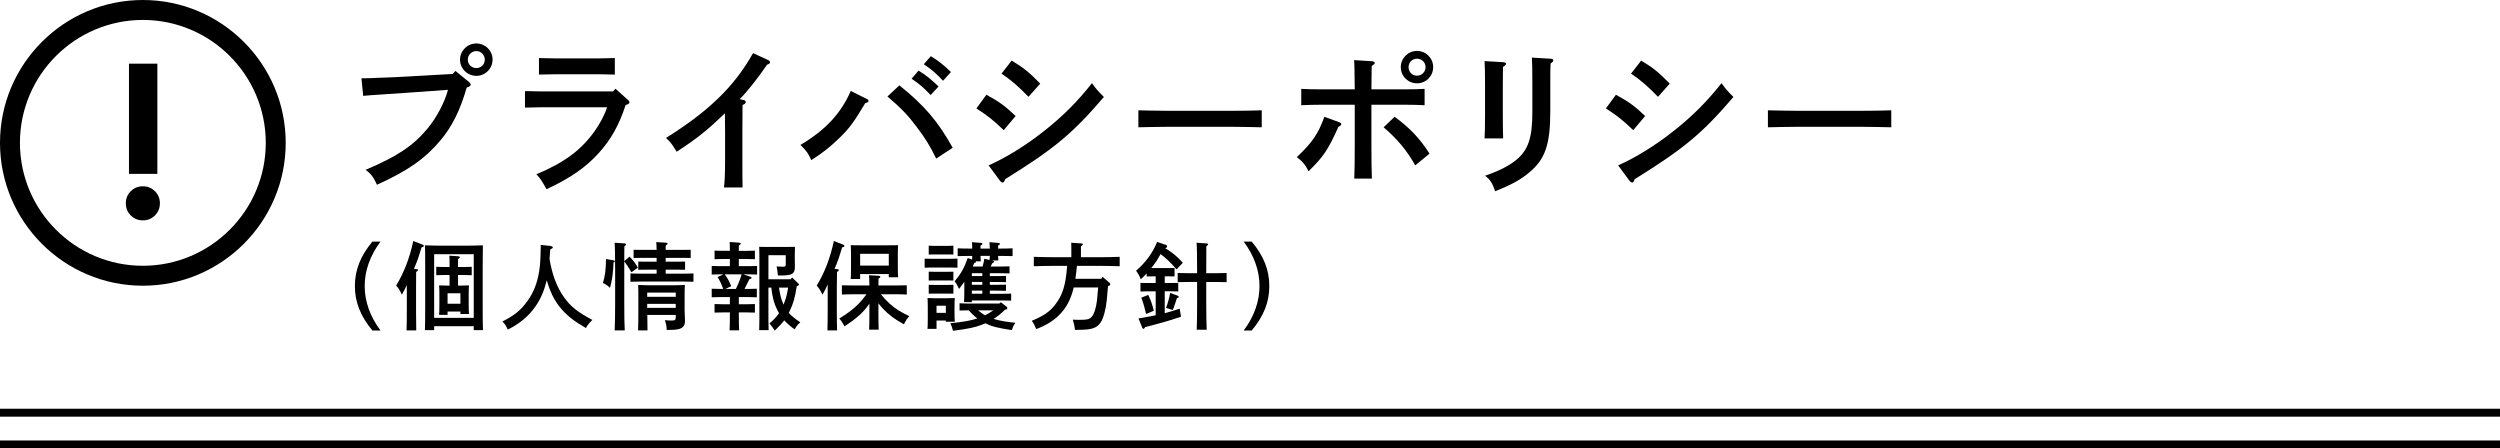 <?xml version="1.0" encoding="utf-8"?>
<!-- Generator: Adobe Illustrator 16.0.4, SVG Export Plug-In . SVG Version: 6.00 Build 0)  -->
<!DOCTYPE svg PUBLIC "-//W3C//DTD SVG 1.1//EN" "http://www.w3.org/Graphics/SVG/1.1/DTD/svg11.dtd">
<svg version="1.1" id="レイヤー_1" xmlns="http://www.w3.org/2000/svg" xmlns:xlink="http://www.w3.org/1999/xlink" x="0px"
	 y="0px" width="315px" height="56.5px" viewBox="0 0 315 56.5" enable-background="new 0 0 315 56.5" xml:space="preserve">
<g>
	<g>
		<path d="M57.383,8.937l1.72,1.4c0.14,0.12,0.2,0.22,0.2,0.32c0,0.16-0.14,0.26-0.5,0.38c-0.8,2.801-1.841,4.921-3.301,6.642
			c-1.92,2.3-4.081,3.821-8.002,5.601c-0.42-0.94-0.78-1.42-1.44-1.88c3.981-1.681,6.021-3.041,7.822-5.221
			c1.14-1.36,2.201-3.401,2.561-4.861l-5.021,0.36c-2.701,0.2-4.681,0.3-5.661,0.4l-0.22-2.22h0.58c0.36,0,0.8-0.02,1.641-0.06
			c0.5-0.02,1.08-0.04,1.7-0.06c0.92-0.04,1.561-0.08,1.92-0.1l5.661-0.32L57.383,8.937z M62.064,7.517c0,1.12-0.92,2.04-2.04,2.04
			c-1.141,0-2.061-0.92-2.061-2.04c0-1.121,0.92-2.041,2.061-2.041C61.144,5.477,62.064,6.376,62.064,7.517z M58.943,7.517
			c0,0.6,0.48,1.06,1.081,1.06c0.58,0,1.06-0.46,1.06-1.06c0-0.601-0.48-1.081-1.06-1.081C59.424,6.437,58.943,6.917,58.943,7.517z"
			/>
		<path d="M66.147,11.478c0.62,0.02,1.4,0.04,2,0.04h9.102l0.3-0.34l1.56,1.4c0.16,0.14,0.2,0.2,0.2,0.3c0,0.16-0.14,0.26-0.48,0.36
			c-0.82,2.5-1.8,4.281-3.381,6.041c-1.62,1.8-3.581,3.161-6.582,4.561c-0.6-1.06-0.8-1.38-1.28-1.88
			c3.481-1.46,5.602-3.021,7.302-5.381c0.72-1,1.32-2.16,1.6-3.061h-8.342c-0.54,0-1.34,0.02-2,0.04V11.478z M77.469,9.397
			c-0.56-0.02-1.42-0.04-2-0.04h-5.561c-0.58,0-1.42,0.02-2,0.04V7.317c0.58,0.02,1.42,0.04,2,0.04h5.561c0.58,0,1.44-0.02,2-0.04
			V9.397z"/>
		<path d="M93.662,12.598c0.22,0.04,0.3,0.12,0.3,0.26s-0.08,0.22-0.4,0.38c-0.02,1.16-0.02,2.1-0.02,2.86v4.021
			c0,1.58,0,2.521,0.02,3.5h-2.341c0.1-0.82,0.14-1.92,0.14-3.5v-3.421c0-0.6,0-1.24-0.02-2.42c-2.28,2.181-3.421,3.101-6.081,4.841
			c-0.64-1.04-0.72-1.14-1.34-1.74c5.421-3.401,8.622-6.501,10.962-10.682l1.92,0.88c0.14,0.06,0.22,0.16,0.22,0.26
			c0,0.14-0.1,0.22-0.38,0.32c-1.08,1.6-2.46,3.36-3.441,4.341L93.662,12.598z"/>
		<path d="M109.278,12.498c0.1,0.04,0.16,0.14,0.16,0.22c0,0.12-0.14,0.22-0.42,0.28c-1.42,2.38-1.98,3.141-3.181,4.321
			c-1.241,1.2-2.141,1.92-3.621,2.861c-0.32-0.78-0.6-1.18-1.36-1.92c3.141-1.86,5.101-3.961,6.341-6.802L109.278,12.498z
			 M113.319,10.757c3.101,2.461,4.921,4.601,6.721,7.862l-2.08,1.36c-0.76-1.56-1.36-2.541-2.441-3.961
			c-1.08-1.46-1.96-2.38-3.701-3.861L113.319,10.757z M115.739,8.897c0.94,0.58,1.541,1.061,2.521,2l-1,1.081
			c-0.92-0.98-1.38-1.36-2.401-2.061L115.739,8.897z M117.28,7.077c0.96,0.58,1.56,1.061,2.541,2l-1,1.1
			c-0.92-0.98-1.38-1.38-2.42-2.08L117.28,7.077z"/>
		<path d="M124.287,11.938c1.66,0.9,2.4,1.46,3.681,2.68l-1.5,1.781c-1.38-1.3-1.8-1.661-3.44-2.741L124.287,11.938z M124.567,20.84
			c2.201-0.98,4.741-2.541,7.021-4.361c2.341-1.841,4.241-3.761,6.001-6.001c0.52,0.72,0.7,0.94,1.5,1.74
			c-3.94,4.601-6.201,6.481-12.442,10.362c-0.08,0.28-0.18,0.42-0.32,0.42c-0.1,0-0.24-0.1-0.36-0.26L124.567,20.84z M127.468,7.637
			c1.5,0.9,2.2,1.46,3.601,2.901l-1.48,1.66c-1.24-1.28-2.24-2.16-3.4-2.92L127.468,7.637z"/>
		<path d="M158.979,16.039c-0.94-0.02-2.521-0.06-3.581-0.06h-8.382c-0.98,0-2.721,0.04-3.581,0.06v-2.14
			c0.82,0.02,2.561,0.06,3.581,0.06h8.382c1.1,0,2.681-0.02,3.581-0.06V16.039z"/>
		<path d="M168.797,15.418c0.141,0.06,0.201,0.12,0.201,0.22c0,0.12-0.061,0.2-0.361,0.34c-1.279,2.881-1.88,3.761-3.76,5.602
			c-0.4-0.82-0.82-1.3-1.48-1.781c1.98-1.88,2.66-2.88,3.48-5.081L168.797,15.418z M172.799,18.399c0,1.78,0.02,3.221,0.06,4.101
			h-2.221c0.04-0.9,0.06-2.26,0.06-4.101v-5.201h-4.34c-0.66,0-1.801,0.02-2.401,0.06v-2.061c0.601,0.04,1.62,0.06,2.401,0.06h4.34
			c-0.02-2.061-0.039-3.281-0.08-3.681l2.281,0.14c0.199,0.02,0.32,0.1,0.32,0.22c0,0.1-0.101,0.2-0.381,0.38
			c0,0.3-0.02,0.5-0.039,2.941h4.301c0.76,0,1.8-0.02,2.4-0.06v2.061c-0.621-0.04-1.74-0.06-2.4-0.06h-4.301V18.399z
			 M175.719,14.718c1.86,1.34,3.201,2.741,4.4,4.641l-1.8,1.48c-1.04-1.86-2.2-3.261-3.981-4.801L175.719,14.718z M180.58,8.457
			c0,1.14-0.9,2.041-2.041,2.041c-1.12,0-2.04-0.9-2.04-2.041c0-1.12,0.92-2.041,2.04-2.041C179.68,6.417,180.58,7.337,180.58,8.457
			z M177.479,8.457c0,0.6,0.461,1.08,1.061,1.08c0.601,0,1.08-0.48,1.08-1.08s-0.479-1.06-1.08-1.06
			C177.939,7.397,177.479,7.857,177.479,8.457z"/>
		<path d="M189.416,7.837c0.22,0.02,0.34,0.08,0.34,0.2s-0.08,0.2-0.381,0.4c0,0.58-0.02,1.3-0.02,2.261v3.821
			c0,1.4,0.02,2.28,0.04,2.92h-2.341c0.041-0.68,0.061-1.6,0.061-2.92v-3.821c0-1.581-0.02-2.441-0.061-3.001L189.416,7.837z
			 M195.337,13.958c0,4.241-0.62,6.081-2.661,7.781c-1.14,0.94-2.12,1.48-4.28,2.361c-0.36-1.041-0.66-1.5-1.28-1.96
			c1.721-0.58,3.021-1.24,3.941-2c1.5-1.24,2.02-2.781,2.02-5.981v-3.901c0-1.52-0.02-2.44-0.06-3l2.36,0.14
			c0.22,0.02,0.34,0.08,0.34,0.22c0,0.1-0.08,0.2-0.34,0.38c-0.04,0.58-0.04,0.98-0.04,2.26V13.958z"/>
		<path d="M203.607,11.938c1.66,0.9,2.4,1.46,3.68,2.68l-1.5,1.781c-1.381-1.3-1.801-1.661-3.44-2.741L203.607,11.938z
			 M203.887,20.84c2.201-0.98,4.741-2.541,7.021-4.361c2.341-1.841,4.241-3.761,6.002-6.001c0.52,0.72,0.699,0.94,1.5,1.74
			c-3.941,4.601-6.201,6.481-12.443,10.362c-0.08,0.28-0.18,0.42-0.32,0.42c-0.1,0-0.239-0.1-0.359-0.26L203.887,20.84z
			 M206.787,7.637c1.5,0.9,2.201,1.46,3.602,2.901l-1.48,1.66c-1.24-1.28-2.24-2.16-3.4-2.92L206.787,7.637z"/>
		<path d="M238.3,16.039c-0.94-0.02-2.521-0.06-3.581-0.06h-8.381c-0.98,0-2.721,0.04-3.581,0.06v-2.14
			c0.819,0.02,2.561,0.06,3.581,0.06h8.381c1.101,0,2.682-0.02,3.581-0.06V16.039z"/>
		<path d="M47.942,30.441c-1.319,1.775-1.991,3.67-1.991,5.602c0,1.931,0.672,3.826,1.991,5.601h-1.02
			c-1.5-1.799-2.207-3.586-2.207-5.601c0-2.016,0.708-3.803,2.207-5.602H47.942z"/>
		<path d="M52.471,33.908c0.12,0.012,0.192,0.06,0.192,0.119c0,0.072-0.072,0.145-0.228,0.24c-0.012,0.6-0.012,1.176-0.012,2.051
			v2.854c0,1.079,0.012,1.931,0.024,2.458h-1.224c0.024-0.539,0.036-1.354,0.036-2.458v-3.25c-0.192,0.419-0.348,0.731-0.624,1.211
			c-0.276-0.6-0.396-0.779-0.72-1.151c1.007-1.667,1.679-3.418,2.159-5.613l1.151,0.444c0.108,0.036,0.168,0.097,0.168,0.168
			c0,0.096-0.036,0.12-0.288,0.204c-0.348,1.188-0.516,1.679-0.948,2.698L52.471,33.908z M54.702,41.104v0.492h-1.164
			c0.024-0.624,0.036-1.475,0.036-2.83v-5.158c0-1.75-0.012-2.278-0.024-2.697c0.635,0.023,1.571,0.047,2.386,0.047h2.519
			c0.815,0,1.751-0.023,2.387-0.047c-0.012,0.419-0.024,1.342-0.024,2.697v5.158c0,1.475,0.012,2.206,0.036,2.83h-1.163v-0.492
			H54.702z M59.691,32.025h-4.989v8.023h4.989V32.025z M58.228,35.982c0.348,0,0.6-0.012,0.863-0.023
			c-0.024,0.215-0.036,0.684-0.036,1.066v1.296c0,0.563,0.012,0.972,0.036,1.247h-1.079v-0.312h-1.619v0.42h-1.067
			c0.024-0.288,0.036-0.684,0.036-1.271v-1.38c0-0.383-0.012-0.852-0.036-1.066c0.276,0.012,0.516,0.023,0.875,0.023h0.444v-1.331
			h-0.72c-0.324,0-0.708,0.013-0.959,0.024V33.62c0.264,0.012,0.696,0.024,0.959,0.024h0.72V33.32c0-0.552,0-0.695-0.024-1.104
			l1.103,0.072c0.144,0.012,0.216,0.06,0.216,0.119c0,0.072-0.06,0.145-0.228,0.24v0.996h0.768c0.264,0,0.695-0.013,0.959-0.024
			v1.056c-0.252-0.012-0.636-0.024-0.959-0.024h-0.768v1.331H58.228z M58.012,36.954h-1.619v1.319h1.619V36.954z"/>
		<path d="M69.351,30.993c0.18,0.024,0.3,0.097,0.3,0.181s-0.012,0.096-0.324,0.264c-0.036,0.455-0.06,0.84-0.084,1.199
			c0.324,1.979,0.924,3.55,1.835,4.833c0.816,1.151,1.703,1.858,3.562,2.843c-0.419,0.408-0.563,0.588-0.815,1.02
			c-1.451-0.84-2.255-1.463-3.058-2.363c-0.983-1.104-1.523-2.41-1.871-3.658c-0.072,0.288-0.156,0.576-0.264,0.912
			c-0.744,2.363-2.351,4.197-4.654,5.301c-0.24-0.527-0.372-0.731-0.684-1.02c1.5-0.731,2.387-1.463,3.214-2.65
			c0.731-1.031,1.199-2.219,1.427-3.682c0.132-0.816,0.168-1.463,0.204-3.311L69.351,30.993z"/>
		<path d="M77.339,32.805c0.084,0.012,0.12,0.06,0.12,0.132c0,0.048-0.012,0.083-0.06,0.108l-0.096,0.047
			c-0.036,1.248-0.18,2.243-0.443,3.179c-0.384-0.348-0.432-0.384-0.888-0.612c0.276-0.971,0.36-1.606,0.384-3.021L77.339,32.805z
			 M79.318,32.336c0.419,0.408,0.779,0.877,1.055,1.393l-0.815,0.575c-0.3-0.528-0.6-0.983-0.899-1.38v5.205
			c0,1.572,0.012,2.734,0.06,3.502h-1.271c0.036-0.779,0.06-1.954,0.06-3.502v-4.018c0-1.967-0.024-3.154-0.072-3.525l1.284,0.084
			c0.096,0.012,0.168,0.06,0.168,0.119c0,0.072-0.06,0.133-0.216,0.229c-0.012,0.312-0.012,0.623-0.012,0.936V32.9L79.318,32.336z
			 M86.07,31.484l0.959-0.012v1.031c-0.251-0.012-0.635-0.012-0.959-0.012h-2.195v0.48h1.487l0.959-0.012v1.031
			c-0.251-0.012-0.635-0.012-0.959-0.012h-1.487v0.503h2.314c0.348,0,0.852-0.012,1.188-0.024v1.044
			c-0.336-0.013-0.84-0.024-1.188-0.024h-5.553c-0.348,0-0.852,0.012-1.2,0.024v-1.044c0.348,0.013,0.852,0.024,1.2,0.024h2.099
			V33.98h-1.367c-0.324,0-0.696,0-0.947,0.012v-1.031l0.947,0.012h1.367v-0.48h-1.943c-0.324,0-0.708,0-0.959,0.012v-1.031
			l0.959,0.012h1.943c-0.012-0.455-0.024-0.755-0.048-0.982l1.223,0.072c0.132,0.012,0.204,0.06,0.204,0.119
			c0,0.072-0.06,0.145-0.228,0.24c-0.012,0.144-0.012,0.312-0.012,0.551H86.07z M81.561,39.677c0.012,1.463,0.012,1.522,0.024,1.954
			h-1.188c0.024-0.467,0.036-1.582,0.036-2.338v-1.056c0-1.571,0-1.931-0.024-2.339c0.468,0.036,1.151,0.049,1.787,0.049h2.314
			c0.636,0,1.319-0.013,1.787-0.049c-0.036,0.324-0.036,0.888-0.036,1.895v1.26c0,0.217,0.012,0.348,0.024,0.708
			c0.012,0.228,0.024,0.479,0.024,0.563c0.012,0.647-0.18,0.936-0.672,1.104c-0.324,0.107-0.695,0.145-1.631,0.145
			c-0.024-0.48-0.06-0.721-0.228-1.236c0.348,0.036,0.54,0.049,0.839,0.049c0.468,0,0.528-0.061,0.528-0.504v-0.204H81.561z
			 M85.146,36.87h-3.598v0.528h3.598V36.87z M81.548,38.789h3.598v-0.504h-3.598V38.789z"/>
		<path d="M94.567,34.879c0.084,0.024,0.132,0.072,0.132,0.133c0,0.071-0.024,0.084-0.276,0.168
			c-0.288,0.587-0.444,0.91-0.612,1.223h0.66c0.42,0,0.732-0.012,0.888-0.023v1.079c-0.156-0.013-0.492-0.024-0.888-0.024h-1.379
			v0.9h1.067c0.264,0,0.695-0.013,0.959-0.024v1.079c-0.252-0.012-0.636-0.023-0.959-0.023h-1.067v0.155
			c0,0.899,0.012,1.667,0.036,2.099h-1.199c0.024-0.467,0.036-1.127,0.036-2.099v-0.155h-0.972c-0.324,0-0.708,0.012-0.959,0.023
			V38.31c0.264,0.012,0.708,0.024,0.959,0.024h0.972v-0.9h-1.332c-0.324,0-0.708,0.012-0.959,0.024v-1.079
			c0.264,0.012,0.696,0.023,0.959,0.023h0.492c-0.24-0.647-0.432-1.055-0.708-1.487l0.732-0.348h-0.516
			c-0.324,0-0.708,0.013-0.959,0.024v-1.08c0.264,0.012,0.696,0.024,0.959,0.024h1.332v-0.899h-0.972
			c-0.324,0-0.708,0.012-0.959,0.023v-1.079c0.264,0.013,0.708,0.024,0.959,0.024h0.972c0-0.469-0.012-0.84-0.024-1.115l1.175,0.084
			c0.132,0.012,0.216,0.047,0.216,0.119s-0.072,0.145-0.24,0.24v0.672h1.067c0.264,0,0.695-0.012,0.959-0.024v1.079
			c-0.252-0.012-0.636-0.023-0.959-0.023h-1.067v0.899h1.379c0.276,0,0.72-0.013,0.924-0.024v1.08
			c-0.192-0.012-0.588-0.024-0.924-0.024h-0.803L94.567,34.879z M91.317,34.567c0.348,0.456,0.6,0.96,0.816,1.487l-0.708,0.348
			h1.295c0.192-0.384,0.36-0.768,0.504-1.163c0.084-0.216,0.156-0.444,0.216-0.672H91.317z M99.389,39.425
			c0.324,0.372,0.744,0.708,1.451,1.188c-0.324,0.276-0.492,0.479-0.72,0.888c-0.54-0.396-0.959-0.756-1.307-1.14
			c-0.312,0.419-0.684,0.815-1.199,1.296c-0.228-0.36-0.372-0.564-0.66-0.9c0.54-0.468,0.912-0.863,1.199-1.295
			c-0.072-0.133-0.156-0.275-0.228-0.432c-0.384-0.779-0.587-1.487-0.744-2.795h-0.359v4.078c0,0.551,0.012,1.02,0.024,1.283h-1.188
			c0.012-0.288,0.024-0.684,0.024-1.283v-8.156c0-0.383-0.012-0.839-0.024-1.055c0.264,0.012,0.504,0.012,0.864,0.012h2.782
			c0.36,0,0.6,0,0.864-0.012c-0.012,0.203-0.024,0.611-0.024,0.971v0.66c0,0.156,0.012,0.84,0.012,0.899
			c0,0.864-0.348,1.079-1.739,1.079h-0.408c-0.012-0.359-0.06-0.672-0.156-1.139c0.18,0.012,0.636,0.035,0.804,0.035
			c0.288,0,0.348-0.06,0.348-0.323v-1.128h-2.183v3.035h2.794l0.192-0.229l0.755,0.732c0.084,0.071,0.108,0.107,0.108,0.155
			c0,0.084-0.06,0.132-0.204,0.181l-0.072,0.023c-0.24,1.523-0.468,2.291-0.936,3.227L99.389,39.425z M98.153,36.234
			c0.108,0.732,0.252,1.475,0.576,2.158c0.132-0.348,0.252-0.684,0.348-1.031c0.096-0.371,0.168-0.755,0.228-1.127H98.153z"/>
		<path d="M104.289,35.839c-0.204,0.468-0.36,0.779-0.66,1.295c-0.216-0.479-0.396-0.768-0.72-1.151
			c1.007-1.667,1.679-3.418,2.159-5.613l1.151,0.444c0.108,0.036,0.168,0.097,0.168,0.168c0,0.096-0.036,0.12-0.288,0.204
			c-0.348,1.188-0.516,1.679-0.948,2.698l0.336,0.024c0.12,0.012,0.204,0.06,0.204,0.119c0,0.072-0.072,0.145-0.228,0.24
			c-0.012,0.6-0.024,1.176-0.024,2.051v2.854c0,1.079,0.012,1.931,0.036,2.458h-1.223c0.024-0.539,0.036-1.354,0.036-2.458V35.839z
			 M110.993,37.074c0.312,0.408,0.636,0.756,1.08,1.163c0.731,0.659,1.343,1.044,2.495,1.595c-0.288,0.336-0.456,0.588-0.672,1.031
			c-1.175-0.646-1.895-1.187-2.626-1.954c-0.228-0.24-0.408-0.456-0.587-0.696v1.56c0,0.804,0.012,1.415,0.036,1.763h-1.211
			c0.024-0.42,0.036-0.995,0.036-1.763v-1.511c-0.755,1.104-1.583,1.834-3.142,2.854c-0.228-0.443-0.324-0.6-0.648-0.982
			c1.655-1.031,2.519-1.787,3.418-3.059h-1.416c-0.503,0-1.175,0.012-1.679,0.035v-1.162c0.468,0.012,1.151,0.023,1.679,0.023h1.787
			c0-0.648-0.024-1.02-0.048-1.295l1.223,0.072c0.132,0.012,0.204,0.059,0.204,0.119c0,0.072-0.072,0.145-0.228,0.24
			c-0.012,0.203-0.012,0.443-0.012,0.863h1.907c0.48,0,1.259-0.012,1.667-0.023v1.162c-0.432-0.023-1.211-0.035-1.667-0.035H110.993
			z M108.378,35.155h-1.188c0.024-0.288,0.036-0.684,0.036-1.284v-1.918c0-0.385-0.012-0.84-0.036-1.056
			c0.42,0.013,0.792,0.013,1.331,0.013h3.322c0.528,0,0.899,0,1.319-0.013c-0.024,0.216-0.036,0.671-0.036,1.056v1.738
			c0,0.564,0.012,0.973,0.036,1.248h-1.175v-0.408h-3.61V35.155z M111.988,33.464v-1.487h-3.61v1.487H111.988z"/>
		<path d="M120.642,33.729c-0.252-0.013-0.636-0.024-0.959-0.024h-2.219c-0.324,0-0.708,0.012-0.959,0.024v-1.141
			c0.264,0.013,0.695,0.024,0.959,0.024h2.219c0.264,0,0.695-0.012,0.959-0.024V33.729z M118.003,41.439h-1.139
			c0.024-0.275,0.036-0.684,0.036-1.271v-1.559c0-0.372-0.012-0.84-0.036-1.056c0.276,0.013,0.527,0.024,0.875,0.024h1.703
			c0.348,0,0.6-0.012,0.863-0.024c-0.024,0.216-0.036,0.684-0.036,1.056v0.684c0,0.563,0.012,0.971,0.036,1.247h-1.127v-0.155
			h-1.175V41.439z M120.126,32.072c-0.204-0.012-0.552-0.012-0.72-0.012h-1.667c-0.192,0-0.516,0-0.72,0.012v-1.115
			c0.18,0.012,0.492,0.024,0.72,0.024h1.667c0.228,0,0.54-0.013,0.72-0.024V32.072z M120.126,35.348
			c-0.18-0.013-0.492-0.013-0.72-0.013h-1.667c-0.228,0-0.54,0-0.72,0.013v-1.116c0.18,0.013,0.492,0.013,0.72,0.013h1.667
			c0.228,0,0.54,0,0.72-0.013V35.348z M120.126,37.002c-0.18-0.012-0.492-0.012-0.72-0.012h-1.667c-0.228,0-0.54,0-0.72,0.012
			v-1.115c0.18,0.012,0.492,0.012,0.72,0.012h1.667c0.228,0,0.54,0,0.72-0.012V37.002z M119.178,38.525h-1.175v0.899h1.175V38.525z
			 M126.842,38.657c0.048,0.036,0.083,0.108,0.083,0.168c0,0.108-0.072,0.168-0.3,0.204c-0.432,0.432-0.911,0.827-1.427,1.15
			c0.708,0.229,1.571,0.373,2.734,0.492c-0.216,0.324-0.252,0.384-0.444,0.924c-1.835-0.288-2.495-0.443-3.322-0.863
			c-0.132,0.06-0.264,0.107-0.408,0.168c-0.936,0.359-1.655,0.516-3.682,0.779c-0.132-0.516-0.144-0.516-0.335-0.947
			c1.619-0.168,2.59-0.336,3.406-0.611c-0.408-0.301-0.755-0.648-1.091-1.02c-0.384,0-0.863,0.012-1.151,0.023v-0.912
			c0.348,0.024,0.972,0.037,1.427,0.037h3.586l0.192-0.168L126.842,38.657z M125.115,32.853c0.096,0.024,0.156,0.071,0.156,0.132
			s-0.048,0.096-0.216,0.145c-0.072,0.107-0.168,0.335-0.24,0.455h1.199c0.348,0,0.852-0.012,1.187-0.023v0.887
			c-0.335-0.012-0.839-0.023-1.187-0.023h-1.295v0.359h0.839c0.348,0,0.852,0,1.2-0.023v0.791c-0.348-0.012-0.852-0.023-1.2-0.023
			h-0.839v0.359h0.839c0.348,0,0.888-0.012,1.2-0.023v0.779c-0.348-0.012-0.852-0.024-1.2-0.024h-0.839v0.396h1.487
			c0.36,0,0.863,0,1.199-0.023v0.887c-0.336-0.012-0.839-0.023-1.199-0.023h-3.754v0.216h-0.983
			c0.024-0.419,0.036-0.983,0.036-1.751v-0.815c-0.144,0.204-0.324,0.444-0.66,0.899c-0.228-0.479-0.335-0.672-0.563-0.959
			c0.839-1.02,1.188-1.644,1.655-2.939l0.552,0.205c0-0.156,0-0.312,0.012-0.469h-0.384c-0.42,0-1.08,0.012-1.451,0.024v-0.983
			c0.36,0.023,0.971,0.036,1.451,0.036h0.384c-0.012-0.265,0-0.54-0.036-0.804l1.116,0.084c0.132,0.012,0.204,0.048,0.204,0.119
			c0,0.072-0.072,0.145-0.24,0.229v0.372h1.175c-0.012-0.265-0.024-0.54-0.048-0.804l1.115,0.084
			c0.132,0.012,0.204,0.048,0.204,0.119c0,0.072-0.072,0.145-0.228,0.229v0.372h0.384c0.456,0,1.08-0.013,1.439-0.036v0.983
			c-0.372-0.013-1.043-0.024-1.439-0.024h-0.384c0.012,0.192,0.012,0.385,0.024,0.576h-0.828L125.115,32.853z M123.772,34.424
			h-1.319v0.359h1.319V34.424z M123.772,35.527h-1.319v0.359h1.319V35.527z M123.772,36.618h-1.319v0.396h1.319V36.618z
			 M123.808,33.584c0.096-0.324,0.168-0.647,0.216-0.983l0.66,0.155l0.036-0.516h-1.175c0.012,0.229,0.012,0.456,0.036,0.684h-0.624
			c0.012,0.024,0.024,0.037,0.024,0.061c0,0.072-0.048,0.107-0.216,0.145c-0.084,0.18-0.156,0.335-0.204,0.455H123.808z
			 M123.244,39.102c0.264,0.227,0.552,0.455,0.875,0.623c0.36-0.18,0.708-0.384,1.043-0.623H123.244z"/>
		<path d="M138.758,35.131l0.168-0.252l0.875,0.756c0.06,0.048,0.096,0.12,0.096,0.168c0,0.107-0.084,0.191-0.288,0.264
			c-0.024,0.24-0.06,0.648-0.156,1.739c-0.108,1.115-0.408,2.255-0.743,2.782c-0.492,0.756-1.127,0.972-2.891,0.972h-0.372
			c-0.024-0.204-0.06-0.456-0.084-0.563c-0.012-0.061-0.048-0.18-0.096-0.372c-0.024-0.071-0.06-0.204-0.096-0.348
			c0.276,0,0.647,0.024,0.755,0.024c1.08,0,1.355-0.072,1.643-0.396c0.288-0.324,0.528-1.067,0.647-2.015
			c0.012-0.097,0.06-0.659,0.156-1.667h-3.083c-0.06,0.24-0.12,0.479-0.204,0.731c-0.66,2.147-2.159,3.646-4.521,4.509
			c-0.24-0.574-0.288-0.658-0.552-1.043c1.559-0.659,2.23-1.127,2.938-2.027c0.935-1.211,1.331-2.445,1.511-4.893h-1.811
			c-0.66,0-1.739,0.023-2.387,0.048v-1.187c0.624,0.023,1.703,0.047,2.387,0.047h2.338v-1.055c0-0.336,0-0.6-0.012-0.768
			l1.247,0.084c0.144,0.012,0.216,0.047,0.216,0.119s-0.06,0.145-0.24,0.24v1.379h2.482c0.756,0,1.787-0.023,2.399-0.047v1.187
			c-0.647-0.024-1.667-0.048-2.399-0.048h-2.986c-0.06,0.539-0.108,1.092-0.192,1.631H138.758z"/>
		<path d="M147.273,33.775c0.108,0,0.432-0.012,0.72-0.012v1.067c-0.18-0.012-0.492-0.012-0.72-0.012h-0.516v0.839h0.744
			c0.264,0,0.695,0,0.959-0.012v1.08c-0.252-0.012-0.636-0.024-0.959-0.024h-0.744v2.759c0.612-0.168,1.211-0.336,1.883-0.564
			l0.168,1.008c-1.247,0.408-1.907,0.624-2.615,0.804c-1.391,0.36-1.619,0.432-1.895,0.504c-0.108,0.168-0.156,0.228-0.216,0.228
			c-0.06,0-0.132-0.072-0.167-0.168l-0.468-1.15c0.839-0.145,1.535-0.265,2.17-0.396v-3.022h-0.971
			c-0.312,0-0.696,0.013-0.948,0.024v-1.08c0.264,0.012,0.696,0.012,0.948,0.012h0.971v-0.839h-0.419c-0.228,0-0.54,0-0.72,0.012
			v-0.384c-0.252,0.288-0.504,0.527-0.744,0.744c-0.084-0.288-0.348-0.768-0.587-1.08c1.235-1.079,2.086-2.242,2.65-3.634
			l1.091,0.372c0.108,0.035,0.168,0.107,0.168,0.191c0,0.072-0.048,0.168-0.108,0.18l-0.144,0.037
			c0.864,0.516,1.547,1.078,2.231,1.846l-0.792,0.84c-0.696-0.827-1.332-1.439-2.015-1.931c-0.444,0.804-0.54,0.948-0.863,1.367
			c-0.108,0.132-0.204,0.265-0.312,0.396H147.273z M144.683,37.158c0.348,0.756,0.492,1.163,0.695,2.002l-0.971,0.396
			c-0.18-0.779-0.336-1.344-0.6-2.051L144.683,37.158z M146.925,38.789c0.216-0.576,0.408-1.26,0.516-1.883l0.936,0.348
			c0.096,0.036,0.144,0.084,0.144,0.156s-0.036,0.084-0.228,0.156c-0.132,0.395-0.3,0.971-0.528,1.498L146.925,38.789z
			 M151.986,38.045c0,1.572,0.024,2.734,0.06,3.502h-1.259c0.036-0.779,0.048-1.954,0.048-3.502v-2.518h-1.02
			c-0.396,0-1.067,0.012-1.427,0.023v-1.151c0.36,0.013,0.972,0.024,1.427,0.024h1.02v-0.312c0-1.967-0.024-3.154-0.072-3.525
			l1.283,0.084c0.108,0.012,0.18,0.06,0.18,0.119c0,0.072-0.06,0.133-0.228,0.229c0,0.42-0.012,1.271-0.012,3.094v0.312h1.127
			c0.468,0,1.08-0.012,1.439-0.024v1.151c-0.372-0.012-1.043-0.023-1.439-0.023h-1.127V38.045z"/>
		<path d="M156.707,41.644c1.319-1.774,1.991-3.67,1.991-5.601c0-1.932-0.672-3.826-1.991-5.602h1.008
			c1.512,1.799,2.219,3.586,2.219,5.602c0,2.015-0.707,3.802-2.219,5.601H156.707z"/>
	</g>
</g>
<g>
	<path d="M18,36C8.074,36,0,27.925,0,18S8.074,0,18,0s18,8.075,18,18S27.926,36,18,36z M18,2.512C9.46,2.512,2.512,9.459,2.512,18
		S9.46,33.488,18,33.488S33.488,26.541,33.488,18S26.54,2.512,18,2.512z"/>
	<g>
		<path d="M19.524,24.096c0.415,0.415,0.623,0.923,0.623,1.524c0,0.601-0.208,1.109-0.623,1.524
			c-0.416,0.415-0.924,0.623-1.525,0.623c-0.601,0-1.108-0.208-1.523-0.623c-0.416-0.416-0.623-0.923-0.623-1.524
			c0-0.601,0.207-1.109,0.623-1.524c0.415-0.415,0.923-0.623,1.523-0.623C18.601,23.473,19.108,23.681,19.524,24.096z M19.828,8.02
			v13.89H16.25V8.02H19.828z"/>
	</g>
</g>
<g>
	<rect y="51.5" width="315" height="1"/>
	<rect y="55.5" width="315" height="1"/>
</g>
</svg>
